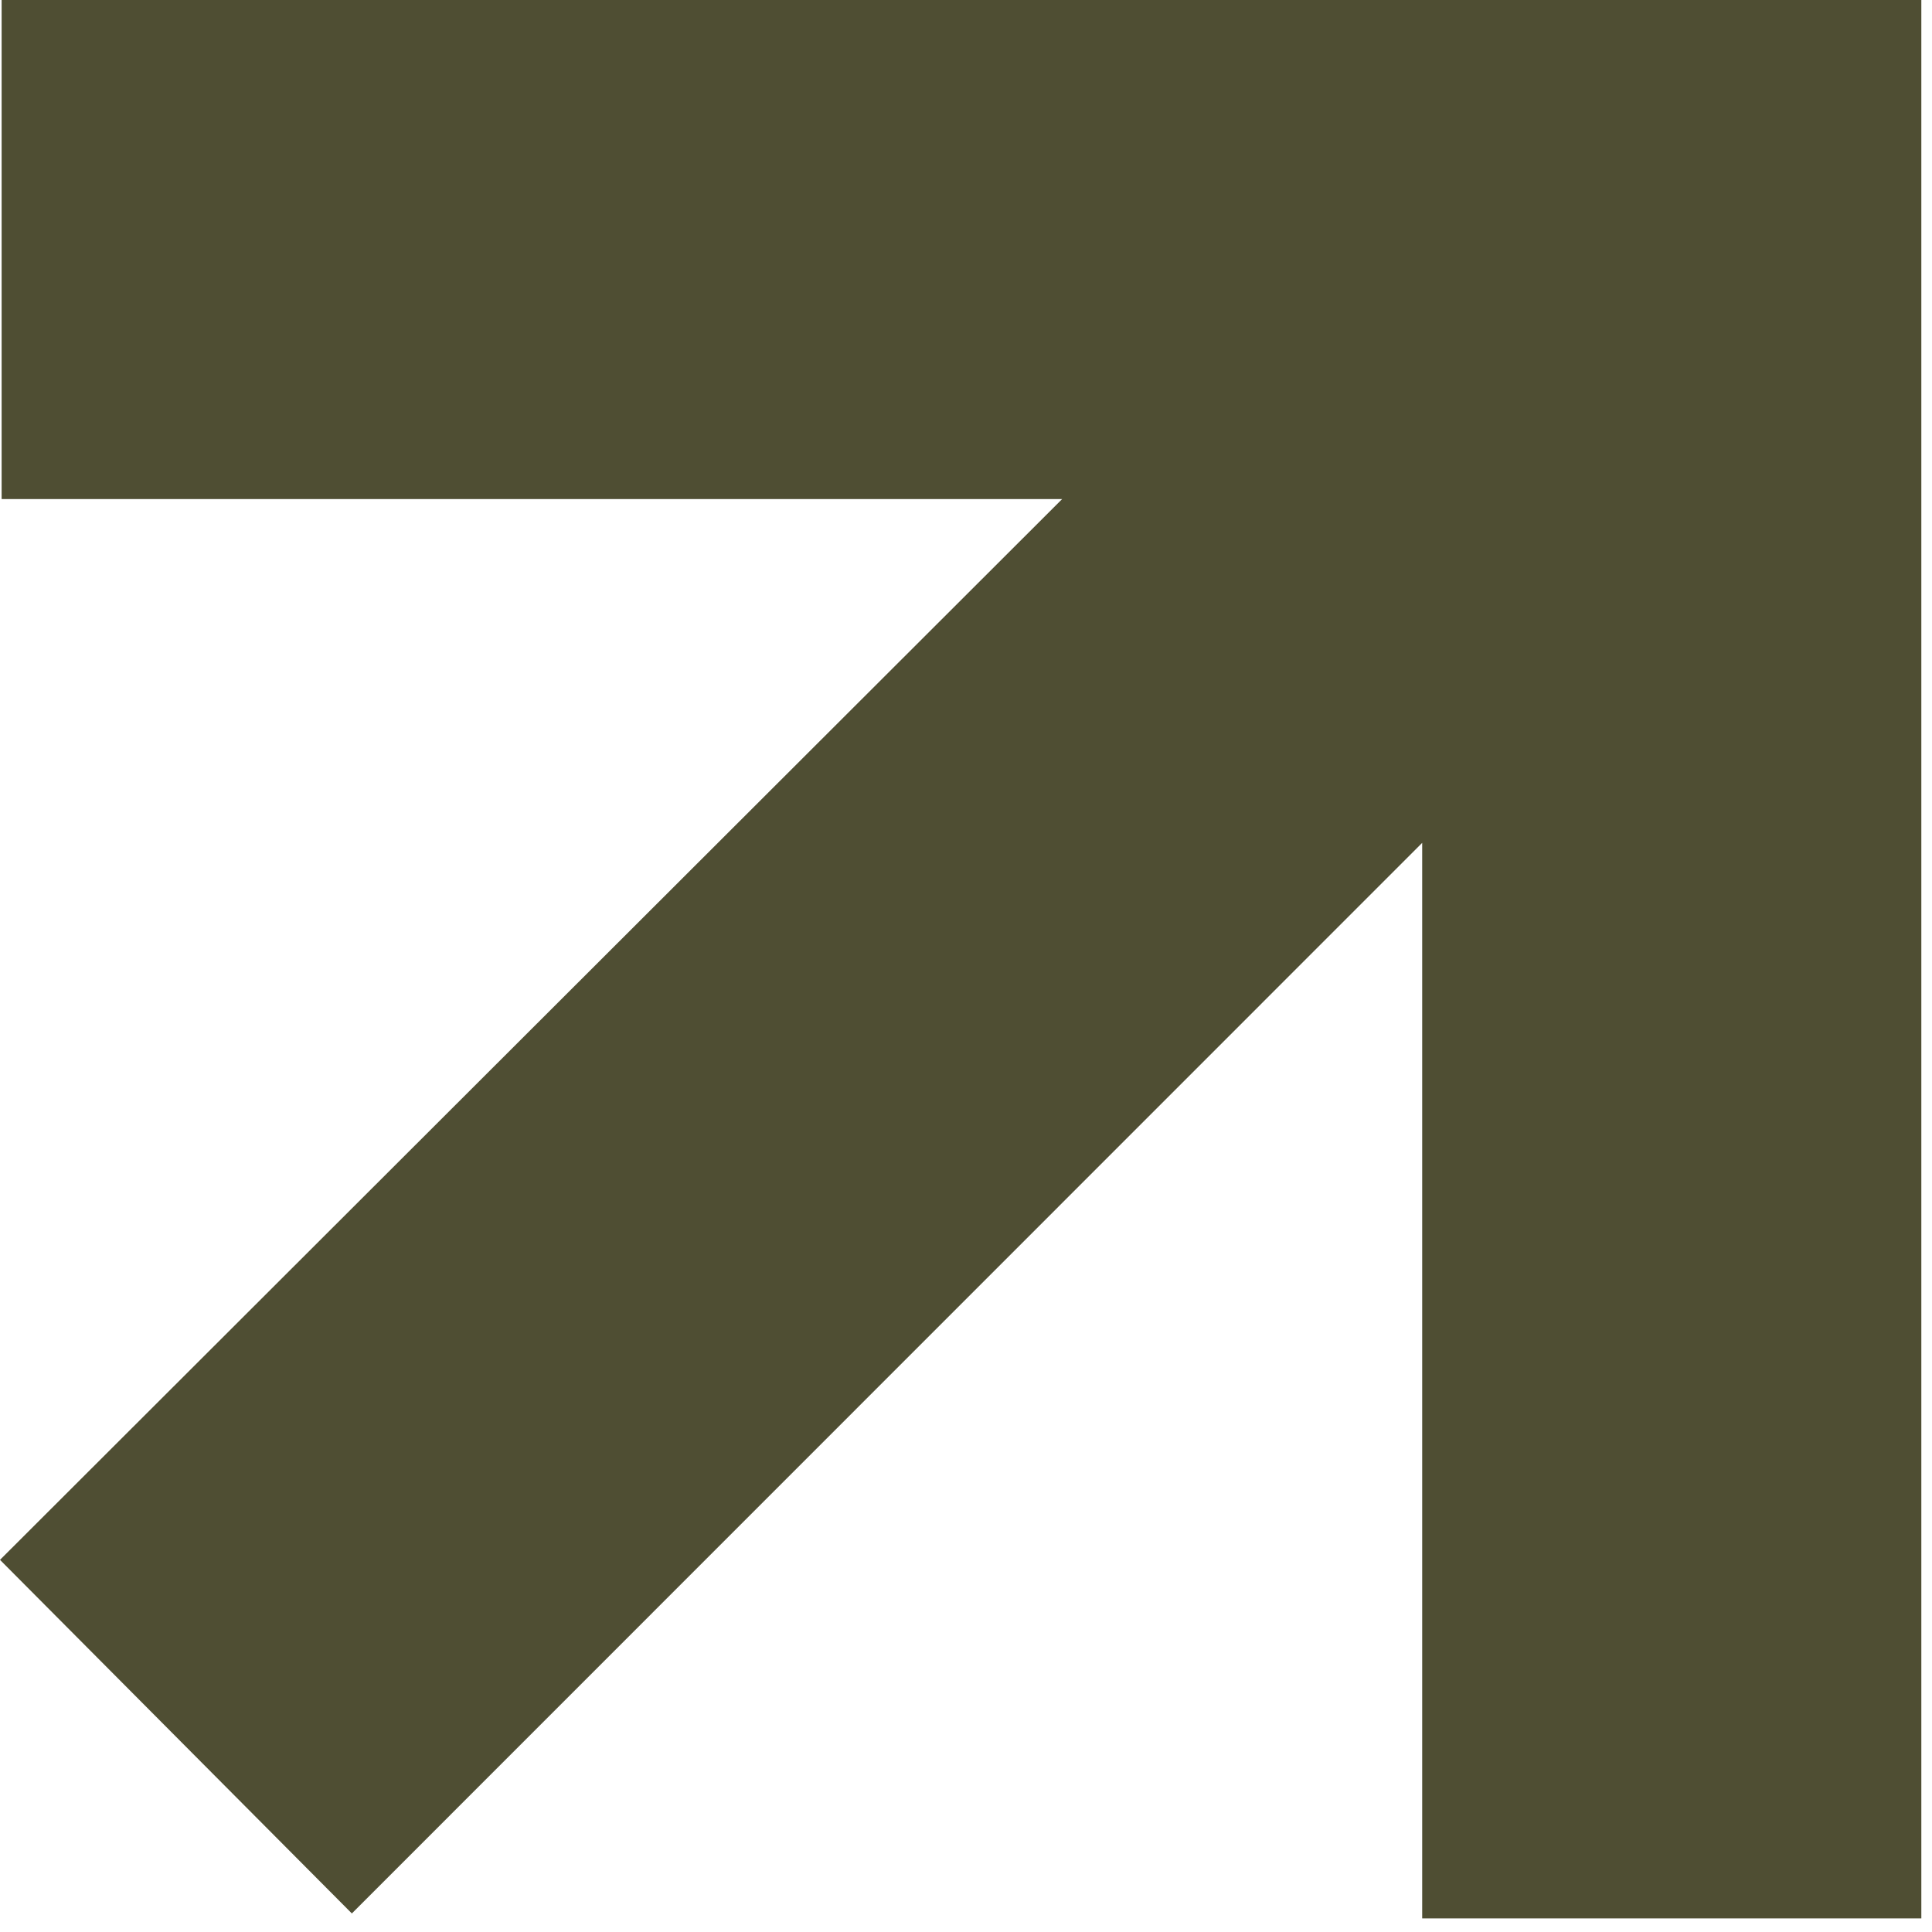 <svg xmlns="http://www.w3.org/2000/svg" fill="none" viewBox="0 0 50 50" height="50" width="50">
<path fill="#4F4E33" d="M0.042 -0.005V12.916H27.488L0 40.369L9.106 49.52L36.806 21.813V49.648H49.724V-0.005H0.042Z"></path>
</svg>
